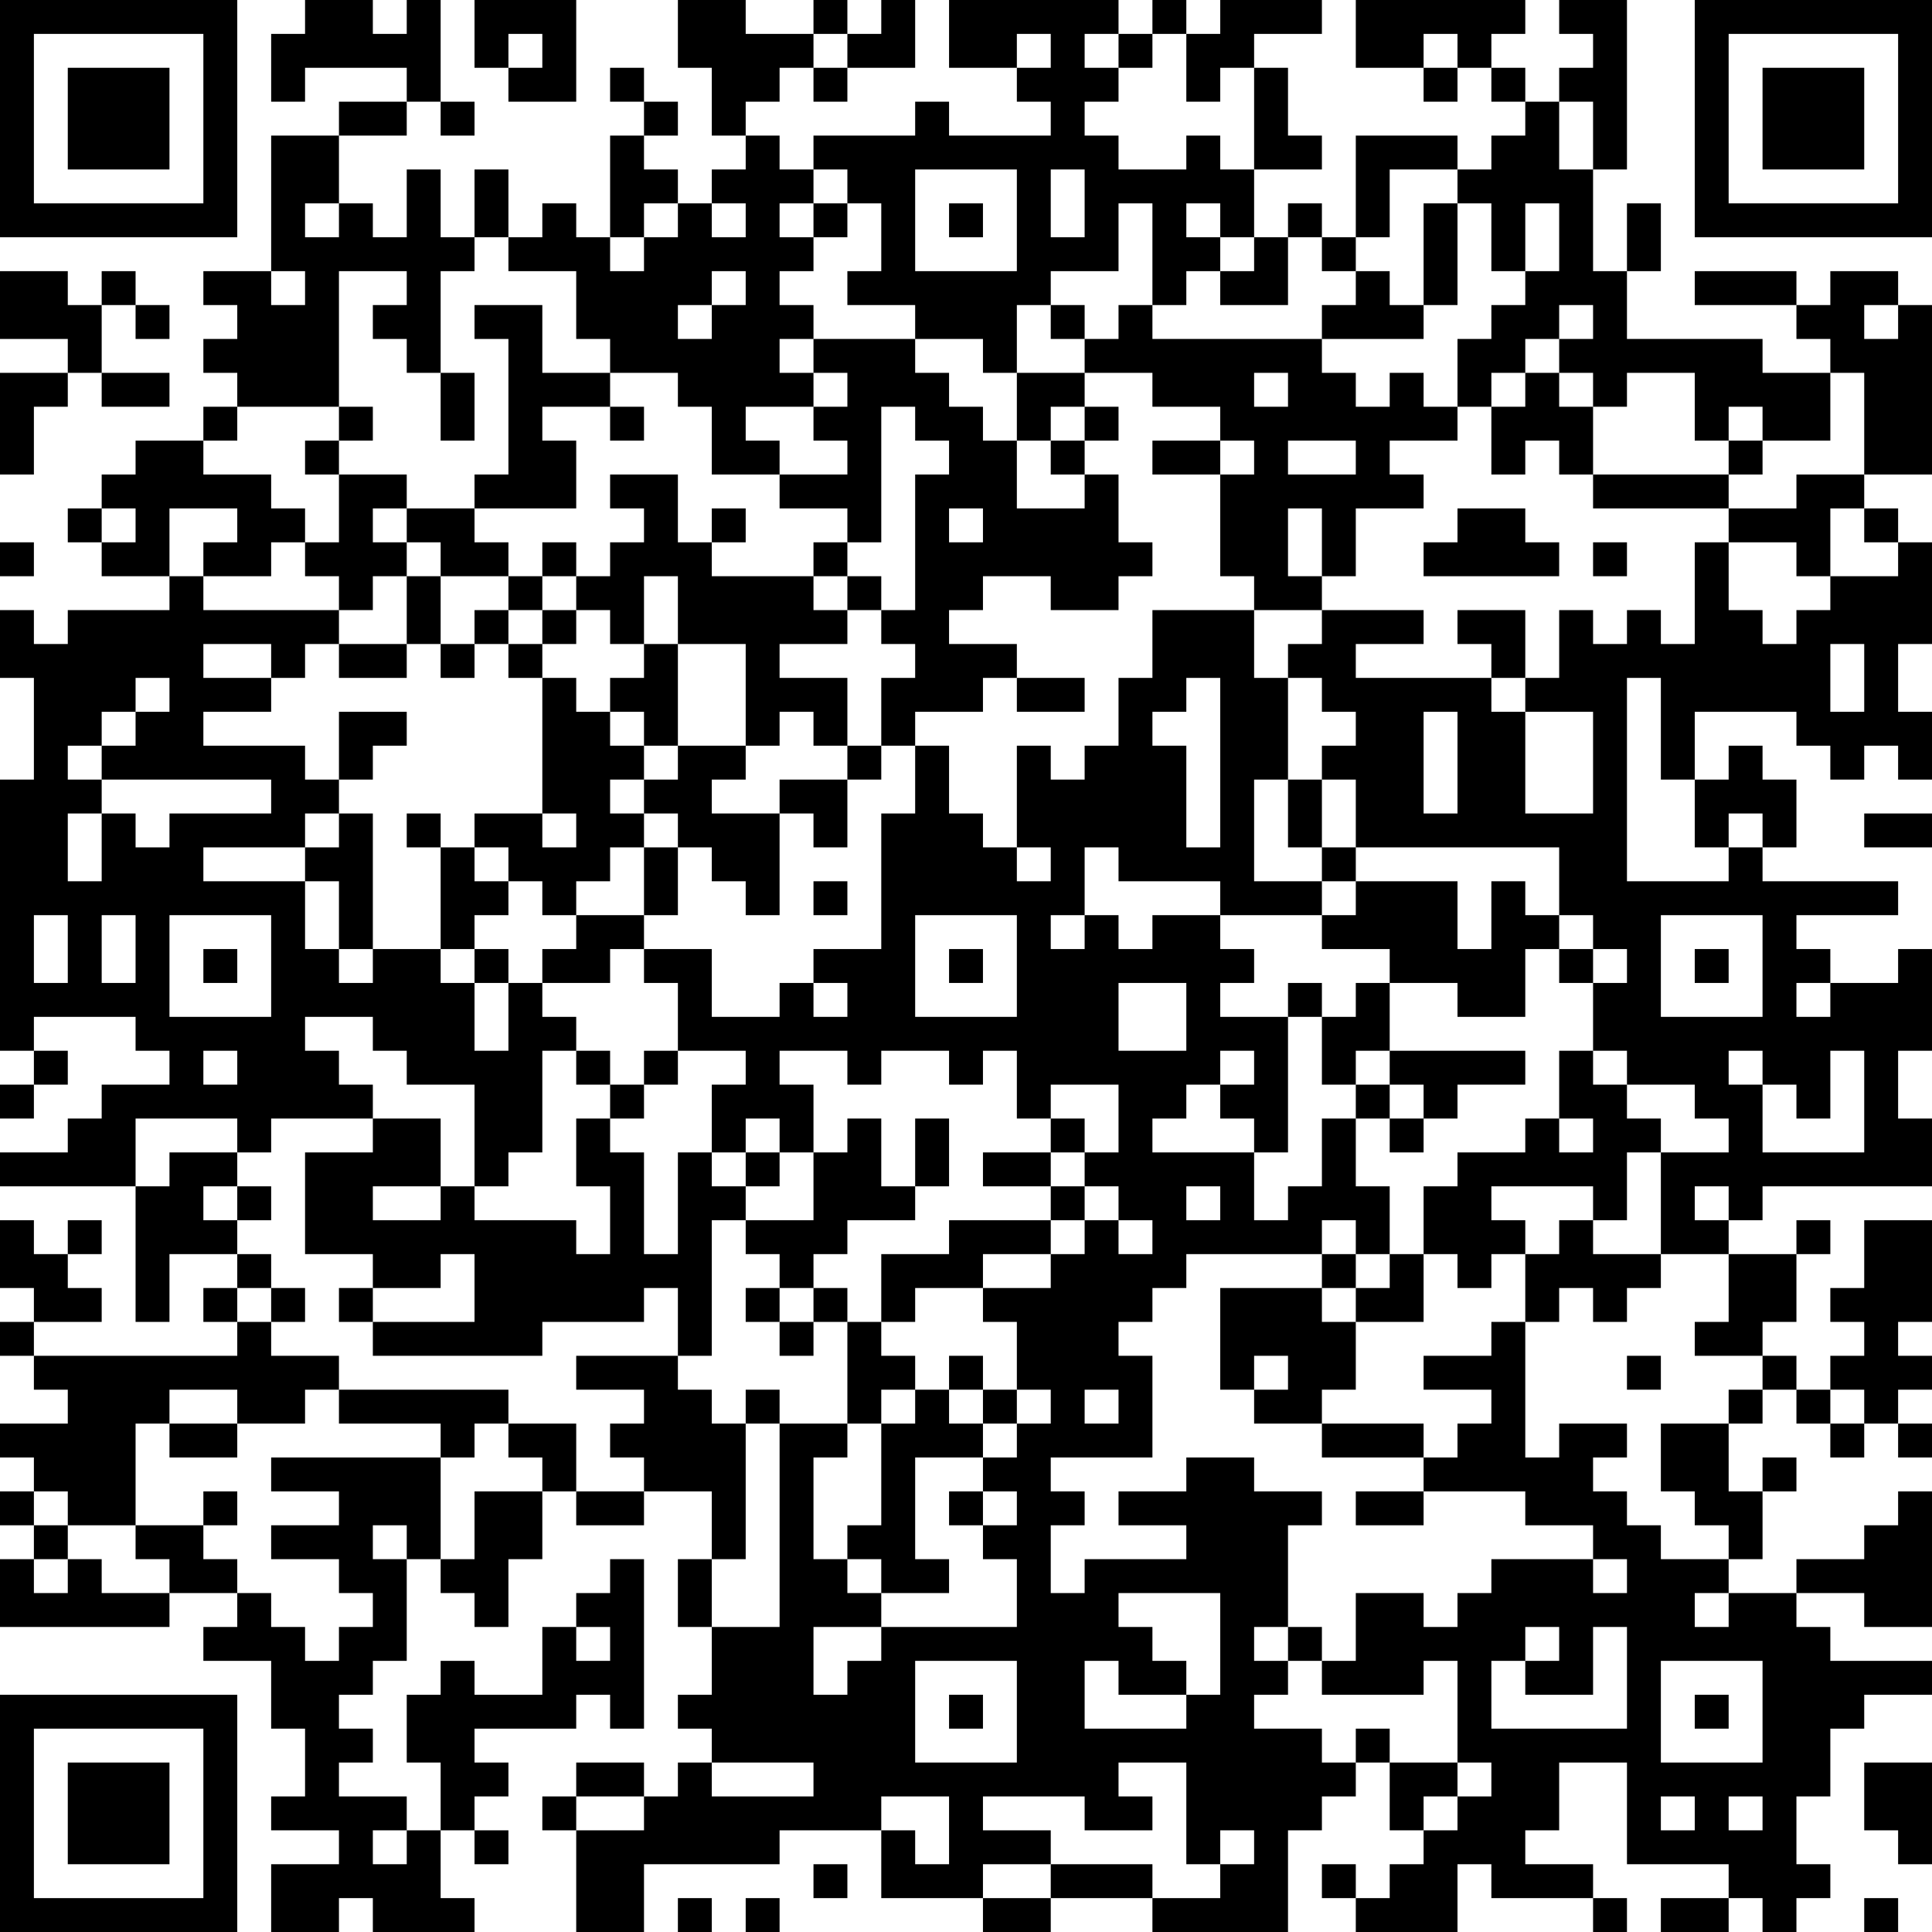 <?xml version="1.0" encoding="UTF-8"?>
<svg xmlns="http://www.w3.org/2000/svg" version="1.1" width="250" height="250" viewBox="0 0 250 250"><rect x="0" y="0" width="250" height="250" fill="#ffffff"/><g transform="scale(4.386)"><g transform="translate(0,0)"><path fill-rule="evenodd" d="M9 0L9 1L8 1L8 3L9 3L9 2L12 2L12 3L10 3L10 4L8 4L8 8L6 8L6 9L7 9L7 10L6 10L6 11L7 11L7 12L6 12L6 13L4 13L4 14L3 14L3 15L2 15L2 16L3 16L3 17L5 17L5 18L2 18L2 19L1 19L1 18L0 18L0 20L1 20L1 23L0 23L0 31L1 31L1 32L0 32L0 33L1 33L1 32L2 32L2 31L1 31L1 30L4 30L4 31L5 31L5 32L3 32L3 33L2 33L2 34L0 34L0 35L4 35L4 39L5 39L5 37L7 37L7 38L6 38L6 39L7 39L7 40L1 40L1 39L3 39L3 38L2 38L2 37L3 37L3 36L2 36L2 37L1 37L1 36L0 36L0 38L1 38L1 39L0 39L0 40L1 40L1 41L2 41L2 42L0 42L0 43L1 43L1 44L0 44L0 45L1 45L1 46L0 46L0 48L5 48L5 47L7 47L7 48L6 48L6 49L8 49L8 51L9 51L9 53L8 53L8 54L10 54L10 55L8 55L8 57L10 57L10 56L11 56L11 57L14 57L14 56L13 56L13 54L14 54L14 55L15 55L15 54L14 54L14 53L15 53L15 52L14 52L14 51L17 51L17 50L18 50L18 51L19 51L19 46L18 46L18 47L17 47L17 48L16 48L16 50L14 50L14 49L13 49L13 50L12 50L12 52L13 52L13 54L12 54L12 53L10 53L10 52L11 52L11 51L10 51L10 50L11 50L11 49L12 49L12 46L13 46L13 47L14 47L14 48L15 48L15 46L16 46L16 44L17 44L17 45L19 45L19 44L21 44L21 46L20 46L20 48L21 48L21 50L20 50L20 51L21 51L21 52L20 52L20 53L19 53L19 52L17 52L17 53L16 53L16 54L17 54L17 57L19 57L19 55L23 55L23 54L26 54L26 56L29 56L29 57L31 57L31 56L34 56L34 57L38 57L38 54L39 54L39 53L40 53L40 52L41 52L41 54L42 54L42 55L41 55L41 56L40 56L40 55L39 55L39 56L40 56L40 57L43 57L43 55L44 55L44 56L47 56L47 57L48 57L48 56L47 56L47 55L45 55L45 54L46 54L46 52L48 52L48 55L51 55L51 56L49 56L49 57L51 57L51 56L52 56L52 57L53 57L53 56L54 56L54 55L53 55L53 53L54 53L54 51L55 51L55 50L57 50L57 49L54 49L54 48L53 48L53 47L55 47L55 48L57 48L57 44L56 44L56 45L55 45L55 46L53 46L53 47L51 47L51 46L52 46L52 44L53 44L53 43L52 43L52 44L51 44L51 42L52 42L52 41L53 41L53 42L54 42L54 43L55 43L55 42L56 42L56 43L57 43L57 42L56 42L56 41L57 41L57 40L56 40L56 39L57 39L57 36L55 36L55 38L54 38L54 39L55 39L55 40L54 40L54 41L53 41L53 40L52 40L52 39L53 39L53 37L54 37L54 36L53 36L53 37L51 37L51 36L52 36L52 35L57 35L57 33L56 33L56 31L57 31L57 28L56 28L56 29L54 29L54 28L53 28L53 27L56 27L56 26L52 26L52 25L53 25L53 23L52 23L52 22L51 22L51 23L50 23L50 21L53 21L53 22L54 22L54 23L55 23L55 22L56 22L56 23L57 23L57 21L56 21L56 19L57 19L57 16L56 16L56 15L55 15L55 14L57 14L57 9L56 9L56 8L54 8L54 9L53 9L53 8L50 8L50 9L53 9L53 10L54 10L54 11L52 11L52 10L48 10L48 8L49 8L49 6L48 6L48 8L47 8L47 5L48 5L48 0L46 0L46 1L47 1L47 2L46 2L46 3L45 3L45 2L44 2L44 1L45 1L45 0L40 0L40 2L42 2L42 3L43 3L43 2L44 2L44 3L45 3L45 4L44 4L44 5L43 5L43 4L40 4L40 7L39 7L39 6L38 6L38 7L37 7L37 5L39 5L39 4L38 4L38 2L37 2L37 1L39 1L39 0L36 0L36 1L35 1L35 0L34 0L34 1L33 1L33 0L28 0L28 2L30 2L30 3L31 3L31 4L28 4L28 3L27 3L27 4L24 4L24 5L23 5L23 4L22 4L22 3L23 3L23 2L24 2L24 3L25 3L25 2L27 2L27 0L26 0L26 1L25 1L25 0L24 0L24 1L22 1L22 0L20 0L20 2L21 2L21 4L22 4L22 5L21 5L21 6L20 6L20 5L19 5L19 4L20 4L20 3L19 3L19 2L18 2L18 3L19 3L19 4L18 4L18 7L17 7L17 6L16 6L16 7L15 7L15 5L14 5L14 7L13 7L13 5L12 5L12 7L11 7L11 6L10 6L10 4L12 4L12 3L13 3L13 4L14 4L14 3L13 3L13 0L12 0L12 1L11 1L11 0ZM14 0L14 2L15 2L15 3L17 3L17 0ZM15 1L15 2L16 2L16 1ZM24 1L24 2L25 2L25 1ZM30 1L30 2L31 2L31 1ZM32 1L32 2L33 2L33 3L32 3L32 4L33 4L33 5L35 5L35 4L36 4L36 5L37 5L37 2L36 2L36 3L35 3L35 1L34 1L34 2L33 2L33 1ZM42 1L42 2L43 2L43 1ZM46 3L46 5L47 5L47 3ZM24 5L24 6L23 6L23 7L24 7L24 8L23 8L23 9L24 9L24 10L23 10L23 11L24 11L24 12L22 12L22 13L23 13L23 14L21 14L21 12L20 12L20 11L18 11L18 10L17 10L17 8L15 8L15 7L14 7L14 8L13 8L13 11L12 11L12 10L11 10L11 9L12 9L12 8L10 8L10 12L7 12L7 13L6 13L6 14L8 14L8 15L9 15L9 16L8 16L8 17L6 17L6 16L7 16L7 15L5 15L5 17L6 17L6 18L10 18L10 19L9 19L9 20L8 20L8 19L6 19L6 20L8 20L8 21L6 21L6 22L9 22L9 23L10 23L10 24L9 24L9 25L6 25L6 26L9 26L9 28L10 28L10 29L11 29L11 28L13 28L13 29L14 29L14 31L15 31L15 29L16 29L16 30L17 30L17 31L16 31L16 34L15 34L15 35L14 35L14 32L12 32L12 31L11 31L11 30L9 30L9 31L10 31L10 32L11 32L11 33L8 33L8 34L7 34L7 33L4 33L4 35L5 35L5 34L7 34L7 35L6 35L6 36L7 36L7 37L8 37L8 38L7 38L7 39L8 39L8 40L10 40L10 41L9 41L9 42L7 42L7 41L5 41L5 42L4 42L4 45L2 45L2 44L1 44L1 45L2 45L2 46L1 46L1 47L2 47L2 46L3 46L3 47L5 47L5 46L4 46L4 45L6 45L6 46L7 46L7 47L8 47L8 48L9 48L9 49L10 49L10 48L11 48L11 47L10 47L10 46L8 46L8 45L10 45L10 44L8 44L8 43L13 43L13 46L14 46L14 44L16 44L16 43L15 43L15 42L17 42L17 44L19 44L19 43L18 43L18 42L19 42L19 41L17 41L17 40L20 40L20 41L21 41L21 42L22 42L22 46L21 46L21 48L23 48L23 42L25 42L25 43L24 43L24 46L25 46L25 47L26 47L26 48L24 48L24 50L25 50L25 49L26 49L26 48L30 48L30 46L29 46L29 45L30 45L30 44L29 44L29 43L30 43L30 42L31 42L31 41L30 41L30 39L29 39L29 38L31 38L31 37L32 37L32 36L33 36L33 37L34 37L34 36L33 36L33 35L32 35L32 34L33 34L33 32L31 32L31 33L30 33L30 31L29 31L29 32L28 32L28 31L26 31L26 32L25 32L25 31L23 31L23 32L24 32L24 34L23 34L23 33L22 33L22 34L21 34L21 32L22 32L22 31L20 31L20 29L19 29L19 28L21 28L21 30L23 30L23 29L24 29L24 30L25 30L25 29L24 29L24 28L26 28L26 24L27 24L27 22L28 22L28 24L29 24L29 25L30 25L30 26L31 26L31 25L30 25L30 22L31 22L31 23L32 23L32 22L33 22L33 20L34 20L34 18L37 18L37 20L38 20L38 23L37 23L37 26L39 26L39 27L36 27L36 26L33 26L33 25L32 25L32 27L31 27L31 28L32 28L32 27L33 27L33 28L34 28L34 27L36 27L36 28L37 28L37 29L36 29L36 30L38 30L38 34L37 34L37 33L36 33L36 32L37 32L37 31L36 31L36 32L35 32L35 33L34 33L34 34L37 34L37 36L38 36L38 35L39 35L39 33L40 33L40 35L41 35L41 37L40 37L40 36L39 36L39 37L35 37L35 38L34 38L34 39L33 39L33 40L34 40L34 43L31 43L31 44L32 44L32 45L31 45L31 47L32 47L32 46L35 46L35 45L33 45L33 44L35 44L35 43L37 43L37 44L39 44L39 45L38 45L38 48L37 48L37 49L38 49L38 50L37 50L37 51L39 51L39 52L40 52L40 51L41 51L41 52L43 52L43 53L42 53L42 54L43 54L43 53L44 53L44 52L43 52L43 49L42 49L42 50L39 50L39 49L40 49L40 47L42 47L42 48L43 48L43 47L44 47L44 46L47 46L47 47L48 47L48 46L47 46L47 45L45 45L45 44L42 44L42 43L43 43L43 42L44 42L44 41L42 41L42 40L44 40L44 39L45 39L45 43L46 43L46 42L48 42L48 43L47 43L47 44L48 44L48 45L49 45L49 46L51 46L51 45L50 45L50 44L49 44L49 42L51 42L51 41L52 41L52 40L50 40L50 39L51 39L51 37L49 37L49 34L51 34L51 33L50 33L50 32L48 32L48 31L47 31L47 29L48 29L48 28L47 28L47 27L46 27L46 25L40 25L40 23L39 23L39 22L40 22L40 21L39 21L39 20L38 20L38 19L39 19L39 18L42 18L42 19L40 19L40 20L44 20L44 21L45 21L45 24L47 24L47 21L45 21L45 20L46 20L46 18L47 18L47 19L48 19L48 18L49 18L49 19L50 19L50 16L51 16L51 18L52 18L52 19L53 19L53 18L54 18L54 17L56 17L56 16L55 16L55 15L54 15L54 17L53 17L53 16L51 16L51 15L53 15L53 14L55 14L55 11L54 11L54 13L52 13L52 12L51 12L51 13L50 13L50 11L48 11L48 12L47 12L47 11L46 11L46 10L47 10L47 9L46 9L46 10L45 10L45 11L44 11L44 12L43 12L43 10L44 10L44 9L45 9L45 8L46 8L46 6L45 6L45 8L44 8L44 6L43 6L43 5L41 5L41 7L40 7L40 8L39 8L39 7L38 7L38 9L36 9L36 8L37 8L37 7L36 7L36 6L35 6L35 7L36 7L36 8L35 8L35 9L34 9L34 6L33 6L33 8L31 8L31 9L30 9L30 11L29 11L29 10L27 10L27 9L25 9L25 8L26 8L26 6L25 6L25 5ZM27 5L27 8L30 8L30 5ZM31 5L31 7L32 7L32 5ZM9 6L9 7L10 7L10 6ZM19 6L19 7L18 7L18 8L19 8L19 7L20 7L20 6ZM21 6L21 7L22 7L22 6ZM24 6L24 7L25 7L25 6ZM28 6L28 7L29 7L29 6ZM42 6L42 9L41 9L41 8L40 8L40 9L39 9L39 10L34 10L34 9L33 9L33 10L32 10L32 9L31 9L31 10L32 10L32 11L30 11L30 13L29 13L29 12L28 12L28 11L27 11L27 10L24 10L24 11L25 11L25 12L24 12L24 13L25 13L25 14L23 14L23 15L25 15L25 16L24 16L24 17L21 17L21 16L22 16L22 15L21 15L21 16L20 16L20 14L18 14L18 15L19 15L19 16L18 16L18 17L17 17L17 16L16 16L16 17L15 17L15 16L14 16L14 15L17 15L17 13L16 13L16 12L18 12L18 13L19 13L19 12L18 12L18 11L16 11L16 9L14 9L14 10L15 10L15 14L14 14L14 15L12 15L12 14L10 14L10 13L11 13L11 12L10 12L10 13L9 13L9 14L10 14L10 16L9 16L9 17L10 17L10 18L11 18L11 17L12 17L12 19L10 19L10 20L12 20L12 19L13 19L13 20L14 20L14 19L15 19L15 20L16 20L16 24L14 24L14 25L13 25L13 24L12 24L12 25L13 25L13 28L14 28L14 29L15 29L15 28L14 28L14 27L15 27L15 26L16 26L16 27L17 27L17 28L16 28L16 29L18 29L18 28L19 28L19 27L20 27L20 25L21 25L21 26L22 26L22 27L23 27L23 24L24 24L24 25L25 25L25 23L26 23L26 22L27 22L27 21L29 21L29 20L30 20L30 21L32 21L32 20L30 20L30 19L28 19L28 18L29 18L29 17L31 17L31 18L33 18L33 17L34 17L34 16L33 16L33 14L32 14L32 13L33 13L33 12L32 12L32 11L34 11L34 12L36 12L36 13L34 13L34 14L36 14L36 17L37 17L37 18L39 18L39 17L40 17L40 15L42 15L42 14L41 14L41 13L43 13L43 12L42 12L42 11L41 11L41 12L40 12L40 11L39 11L39 10L42 10L42 9L43 9L43 6ZM0 8L0 10L2 10L2 11L0 11L0 14L1 14L1 12L2 12L2 11L3 11L3 12L5 12L5 11L3 11L3 9L4 9L4 10L5 10L5 9L4 9L4 8L3 8L3 9L2 9L2 8ZM8 8L8 9L9 9L9 8ZM21 8L21 9L20 9L20 10L21 10L21 9L22 9L22 8ZM55 9L55 10L56 10L56 9ZM13 11L13 13L14 13L14 11ZM37 11L37 12L38 12L38 11ZM45 11L45 12L44 12L44 14L45 14L45 13L46 13L46 14L47 14L47 15L51 15L51 14L52 14L52 13L51 13L51 14L47 14L47 12L46 12L46 11ZM26 12L26 16L25 16L25 17L24 17L24 18L25 18L25 19L23 19L23 20L25 20L25 22L24 22L24 21L23 21L23 22L22 22L22 19L20 19L20 17L19 17L19 19L18 19L18 18L17 18L17 17L16 17L16 18L15 18L15 17L13 17L13 16L12 16L12 15L11 15L11 16L12 16L12 17L13 17L13 19L14 19L14 18L15 18L15 19L16 19L16 20L17 20L17 21L18 21L18 22L19 22L19 23L18 23L18 24L19 24L19 25L18 25L18 26L17 26L17 27L19 27L19 25L20 25L20 24L19 24L19 23L20 23L20 22L22 22L22 23L21 23L21 24L23 24L23 23L25 23L25 22L26 22L26 20L27 20L27 19L26 19L26 18L27 18L27 14L28 14L28 13L27 13L27 12ZM31 12L31 13L30 13L30 15L32 15L32 14L31 14L31 13L32 13L32 12ZM36 13L36 14L37 14L37 13ZM38 13L38 14L40 14L40 13ZM3 15L3 16L4 16L4 15ZM28 15L28 16L29 16L29 15ZM38 15L38 17L39 17L39 15ZM43 15L43 16L42 16L42 17L46 17L46 16L45 16L45 15ZM0 16L0 17L1 17L1 16ZM47 16L47 17L48 17L48 16ZM25 17L25 18L26 18L26 17ZM16 18L16 19L17 19L17 18ZM43 18L43 19L44 19L44 20L45 20L45 18ZM19 19L19 20L18 20L18 21L19 21L19 22L20 22L20 19ZM54 19L54 21L55 21L55 19ZM4 20L4 21L3 21L3 22L2 22L2 23L3 23L3 24L2 24L2 26L3 26L3 24L4 24L4 25L5 25L5 24L8 24L8 23L3 23L3 22L4 22L4 21L5 21L5 20ZM35 20L35 21L34 21L34 22L35 22L35 25L36 25L36 20ZM48 20L48 26L51 26L51 25L52 25L52 24L51 24L51 25L50 25L50 23L49 23L49 20ZM10 21L10 23L11 23L11 22L12 22L12 21ZM42 21L42 24L43 24L43 21ZM38 23L38 25L39 25L39 26L40 26L40 27L39 27L39 28L41 28L41 29L40 29L40 30L39 30L39 29L38 29L38 30L39 30L39 32L40 32L40 33L41 33L41 34L42 34L42 33L43 33L43 32L45 32L45 31L41 31L41 29L43 29L43 30L45 30L45 28L46 28L46 29L47 29L47 28L46 28L46 27L45 27L45 26L44 26L44 28L43 28L43 26L40 26L40 25L39 25L39 23ZM10 24L10 25L9 25L9 26L10 26L10 28L11 28L11 24ZM16 24L16 25L17 25L17 24ZM55 24L55 25L57 25L57 24ZM14 25L14 26L15 26L15 25ZM24 26L24 27L25 27L25 26ZM1 27L1 29L2 29L2 27ZM3 27L3 29L4 29L4 27ZM5 27L5 30L8 30L8 27ZM27 27L27 30L30 30L30 27ZM49 27L49 30L52 30L52 27ZM6 28L6 29L7 29L7 28ZM28 28L28 29L29 29L29 28ZM50 28L50 29L51 29L51 28ZM33 29L33 31L35 31L35 29ZM53 29L53 30L54 30L54 29ZM6 31L6 32L7 32L7 31ZM17 31L17 32L18 32L18 33L17 33L17 35L18 35L18 37L17 37L17 36L14 36L14 35L13 35L13 33L11 33L11 34L9 34L9 37L11 37L11 38L10 38L10 39L11 39L11 40L16 40L16 39L19 39L19 38L20 38L20 40L21 40L21 36L22 36L22 37L23 37L23 38L22 38L22 39L23 39L23 40L24 40L24 39L25 39L25 42L26 42L26 45L25 45L25 46L26 46L26 47L28 47L28 46L27 46L27 43L29 43L29 42L30 42L30 41L29 41L29 40L28 40L28 41L27 41L27 40L26 40L26 39L27 39L27 38L29 38L29 37L31 37L31 36L32 36L32 35L31 35L31 34L32 34L32 33L31 33L31 34L29 34L29 35L31 35L31 36L28 36L28 37L26 37L26 39L25 39L25 38L24 38L24 37L25 37L25 36L27 36L27 35L28 35L28 33L27 33L27 35L26 35L26 33L25 33L25 34L24 34L24 36L22 36L22 35L23 35L23 34L22 34L22 35L21 35L21 34L20 34L20 37L19 37L19 34L18 34L18 33L19 33L19 32L20 32L20 31L19 31L19 32L18 32L18 31ZM40 31L40 32L41 32L41 33L42 33L42 32L41 32L41 31ZM46 31L46 33L45 33L45 34L43 34L43 35L42 35L42 37L41 37L41 38L40 38L40 37L39 37L39 38L36 38L36 41L37 41L37 42L39 42L39 43L42 43L42 42L39 42L39 41L40 41L40 39L42 39L42 37L43 37L43 38L44 38L44 37L45 37L45 39L46 39L46 38L47 38L47 39L48 39L48 38L49 38L49 37L47 37L47 36L48 36L48 34L49 34L49 33L48 33L48 32L47 32L47 31ZM51 31L51 32L52 32L52 34L55 34L55 31L54 31L54 33L53 33L53 32L52 32L52 31ZM46 33L46 34L47 34L47 33ZM7 35L7 36L8 36L8 35ZM11 35L11 36L13 36L13 35ZM35 35L35 36L36 36L36 35ZM44 35L44 36L45 36L45 37L46 37L46 36L47 36L47 35ZM50 35L50 36L51 36L51 35ZM13 37L13 38L11 38L11 39L14 39L14 37ZM8 38L8 39L9 39L9 38ZM23 38L23 39L24 39L24 38ZM39 38L39 39L40 39L40 38ZM37 40L37 41L38 41L38 40ZM48 40L48 41L49 41L49 40ZM10 41L10 42L13 42L13 43L14 43L14 42L15 42L15 41ZM22 41L22 42L23 42L23 41ZM26 41L26 42L27 42L27 41ZM28 41L28 42L29 42L29 41ZM32 41L32 42L33 42L33 41ZM54 41L54 42L55 42L55 41ZM5 42L5 43L7 43L7 42ZM6 44L6 45L7 45L7 44ZM28 44L28 45L29 45L29 44ZM40 44L40 45L42 45L42 44ZM11 45L11 46L12 46L12 45ZM33 47L33 48L34 48L34 49L35 49L35 50L33 50L33 49L32 49L32 51L35 51L35 50L36 50L36 47ZM50 47L50 48L51 48L51 47ZM17 48L17 49L18 49L18 48ZM38 48L38 49L39 49L39 48ZM45 48L45 49L44 49L44 51L48 51L48 48L47 48L47 50L45 50L45 49L46 49L46 48ZM27 49L27 52L30 52L30 49ZM49 49L49 52L52 52L52 49ZM28 50L28 51L29 51L29 50ZM50 50L50 51L51 51L51 50ZM21 52L21 53L24 53L24 52ZM33 52L33 53L34 53L34 54L32 54L32 53L29 53L29 54L31 54L31 55L29 55L29 56L31 56L31 55L34 55L34 56L36 56L36 55L37 55L37 54L36 54L36 55L35 55L35 52ZM55 52L55 54L56 54L56 55L57 55L57 52ZM17 53L17 54L19 54L19 53ZM26 53L26 54L27 54L27 55L28 55L28 53ZM49 53L49 54L50 54L50 53ZM51 53L51 54L52 54L52 53ZM11 54L11 55L12 55L12 54ZM24 55L24 56L25 56L25 55ZM20 56L20 57L21 57L21 56ZM22 56L22 57L23 57L23 56ZM55 56L55 57L56 57L56 56ZM0 0L0 7L7 7L7 0ZM1 1L1 6L6 6L6 1ZM2 2L2 5L5 5L5 2ZM50 0L50 7L57 7L57 0ZM51 1L51 6L56 6L56 1ZM52 2L52 5L55 5L55 2ZM0 50L0 57L7 57L7 50ZM1 51L1 56L6 56L6 51ZM2 52L2 55L5 55L5 52Z" fill="#000000"/></g></g></svg>
